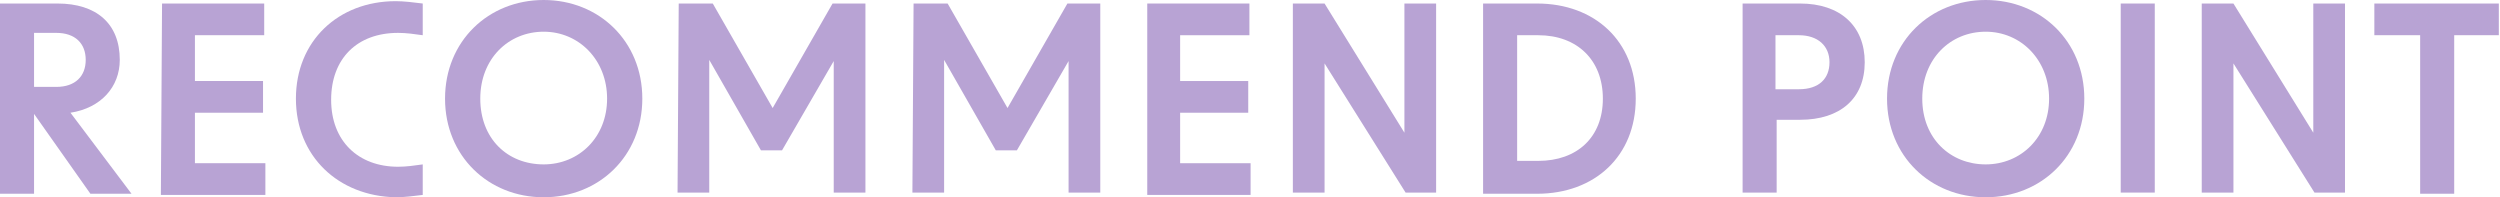 <?xml version="1.0" encoding="utf-8"?>
<!-- Generator: Adobe Illustrator 27.5.0, SVG Export Plug-In . SVG Version: 6.00 Build 0)  -->
<svg version="1.1" id="_レイヤー_2" xmlns="http://www.w3.org/2000/svg" xmlns:xlink="http://www.w3.org/1999/xlink" x="0px"
	 y="0px" viewBox="0 0 212.9 16.8" style="enable-background:new 0 0 212.9 16.8;" xml:space="preserve">
<style type="text/css">
	.st0{fill:#B8A3D4;}
</style>
<g id="design">
	<path class="st0" d="M2.9,9.7v6.8H0V0.3h4.9c3.3,0,5.3,1.7,5.3,4.8c0,2.3-1.6,4.1-4.2,4.5l5.2,6.9H7.7L2.9,9.7L2.9,9.7z M4.8,7.4
		c1.6,0,2.5-0.9,2.5-2.3S6.4,2.8,4.8,2.8H2.9v4.6C2.9,7.4,4.8,7.4,4.8,7.4z"/>
	<path class="st0" d="M13.8,0.3h8.7V3h-5.9v3.9h5.8v2.7h-5.8v4.3h6v2.7h-8.9L13.8,0.3L13.8,0.3z"/>
	<path class="st0" d="M25.2,8.4c0-4.9,3.6-8.3,8.5-8.3c0.7,0,1.5,0.1,2.3,0.2V3c-0.7-0.1-1.4-0.2-2.1-0.2c-3.5,0-5.7,2.2-5.7,5.7
		s2.3,5.7,5.7,5.7c0.7,0,1.4-0.1,2.1-0.2v2.6c-0.8,0.1-1.6,0.2-2.3,0.2C28.8,16.7,25.2,13.3,25.2,8.4z"/>
	<path class="st0" d="M37.9,8.4c0-4.9,3.7-8.4,8.4-8.4s8.4,3.5,8.4,8.4s-3.7,8.4-8.4,8.4S37.9,13.3,37.9,8.4z M46.3,14
		c3,0,5.4-2.3,5.4-5.6s-2.4-5.7-5.4-5.7S40.9,5,40.9,8.4S43.2,14,46.3,14z"/>
	<path class="st0" d="M57.8,0.3h2.9l5.1,8.9l5.1-8.9h2.8v16.1H71V5.2l-4.4,7.6h-1.8l-4.4-7.7v11.3h-2.7L57.8,0.3L57.8,0.3z"/>
	<path class="st0" d="M77.8,0.3h2.9l5.1,8.9l5.1-8.9h2.8v16.1H91V5.2l-4.4,7.6h-1.8l-4.4-7.7v11.3h-2.7L77.8,0.3L77.8,0.3z"/>
	<path class="st0" d="M97.7,0.3h8.7V3h-5.9v3.9h5.8v2.7h-5.8v4.3h6v2.7h-8.8L97.7,0.3L97.7,0.3z"/>
	<path class="st0" d="M110.1,0.3h2.7l6.8,11v-11h2.7v16.1h-2.6l-6.9-11v11h-2.7V0.3z"/>
	<path class="st0" d="M126.3,0.3h4.6c4.9,0,8.4,3.2,8.4,8.1s-3.5,8.1-8.4,8.1h-4.6V0.3z M131,13.7c3.3,0,5.5-2,5.5-5.3
		S134.3,3,131,3h-1.8v10.7L131,13.7L131,13.7z"/>
	<path class="st0" d="M148.4,0.3h4.9c3.4,0,5.5,1.9,5.5,5s-2.1,4.9-5.5,4.9h-2v6.2h-2.9V0.3z M153.2,7.6c1.7,0,2.6-0.9,2.6-2.3
		s-1-2.3-2.6-2.3h-2v4.6H153.2z"/>
	<path class="st0" d="M160.7,8.4c0-4.9,3.7-8.4,8.4-8.4s8.4,3.5,8.4,8.4s-3.7,8.4-8.4,8.4S160.7,13.3,160.7,8.4z M169.1,14
		c3,0,5.4-2.3,5.4-5.6s-2.4-5.7-5.4-5.7s-5.4,2.3-5.4,5.7S166.1,14,169.1,14z"/>
	<path class="st0" d="M180.6,0.3h2.9v16.1h-2.9V0.3z"/>
	<path class="st0" d="M187.5,0.3h2.7l6.8,11v-11h2.7v16.1h-2.6l-6.9-11v11h-2.7V0.3z"/>
	<path class="st0" d="M206.1,3h-3.9V0.3h10.6V3H209v13.5h-2.9L206.1,3L206.1,3z"/>
</g>
</svg>
